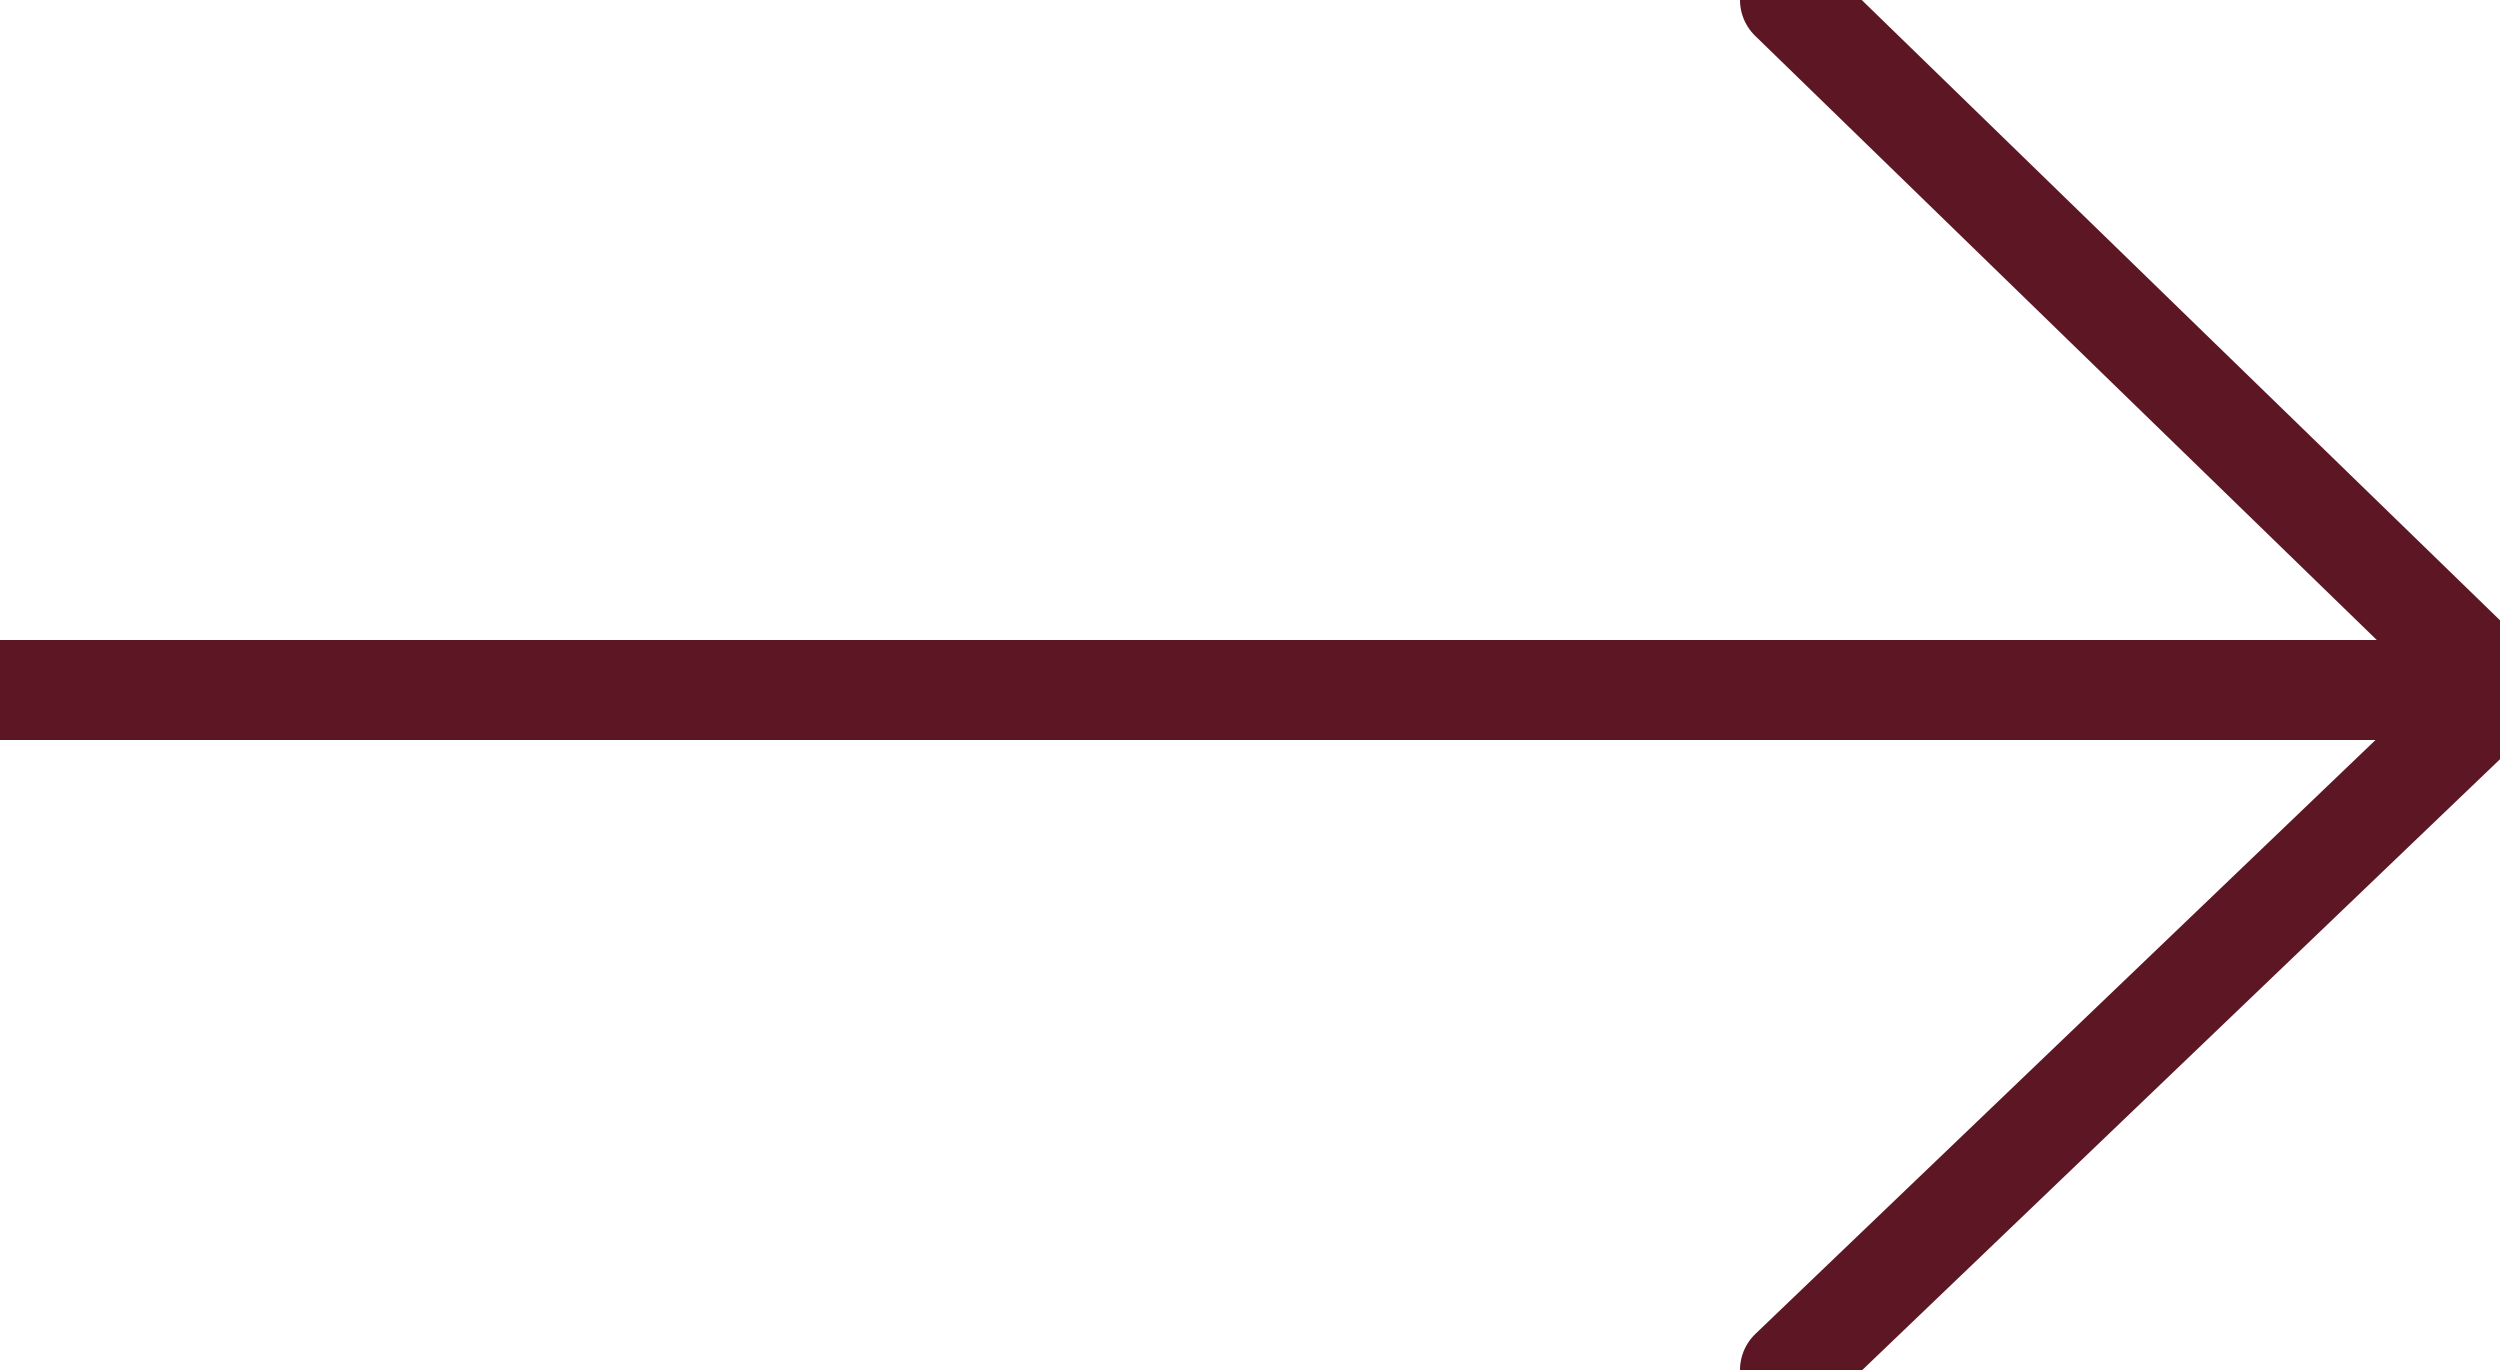 <?xml version="1.0" encoding="UTF-8" standalone="no"?>
<svg
   xmlns:dc="http://purl.org/dc/elements/1.1/"
   xmlns:cc="http://creativecommons.org/ns#"
   xmlns:rdf="http://www.w3.org/1999/02/22-rdf-syntax-ns#"
   xmlns:svg="http://www.w3.org/2000/svg"
   xmlns="http://www.w3.org/2000/svg"
   xmlns:sodipodi="http://sodipodi.sourceforge.net/DTD/sodipodi-0.dtd"
   xmlns:inkscape="http://www.inkscape.org/namespaces/inkscape"
   version="1.1"
   id="Layer_1"
   x="0px"
   y="0px"
   viewBox="0 0 25 13.7"
   style="enable-background:new 0 0 25 13.7;"
   xml:space="preserve"
   sodipodi:docname="featured_categories_arrow_icon.svg"
   inkscape:version="1.0.2 (e86c8708, 2021-01-15)"><defs
   id="defs842" /><sodipodi:namedview
   pagecolor="#ffffff"
   bordercolor="#666666"
   borderopacity="1"
   objecttolerance="10"
   gridtolerance="10"
   guidetolerance="10"
   inkscape:pageopacity="0"
   inkscape:pageshadow="2"
   inkscape:window-width="1440"
   inkscape:window-height="819"
   id="namedview840"
   showgrid="false"
   inkscape:zoom="28.48"
   inkscape:cx="12.973472"
   inkscape:cy="6.85"
   inkscape:window-x="0"
   inkscape:window-y="23"
   inkscape:window-maximized="1"
   inkscape:current-layer="g837"
   inkscape:document-rotation="0" />
<style
   type="text/css"
   id="style833">
	.st0{fill:none;stroke:#1C2127;stroke-linecap:round;stroke-linejoin:round;stroke-miterlimit:10;}
</style>
<g
   id="g837">
	<path
   id="Path_52"
   class="st0"
   d="M0,6.9h24.5"
   style="stroke:#5d1624;stroke-opacity:1" />
	<path
   id="Path_53"
   class="st0"
   d="M17.9,0C18,0.1,25,6.9,25,6.9l-7.1,6.8"
   style="stroke:#5d1624;stroke-opacity:1" />
</g>
</svg>
